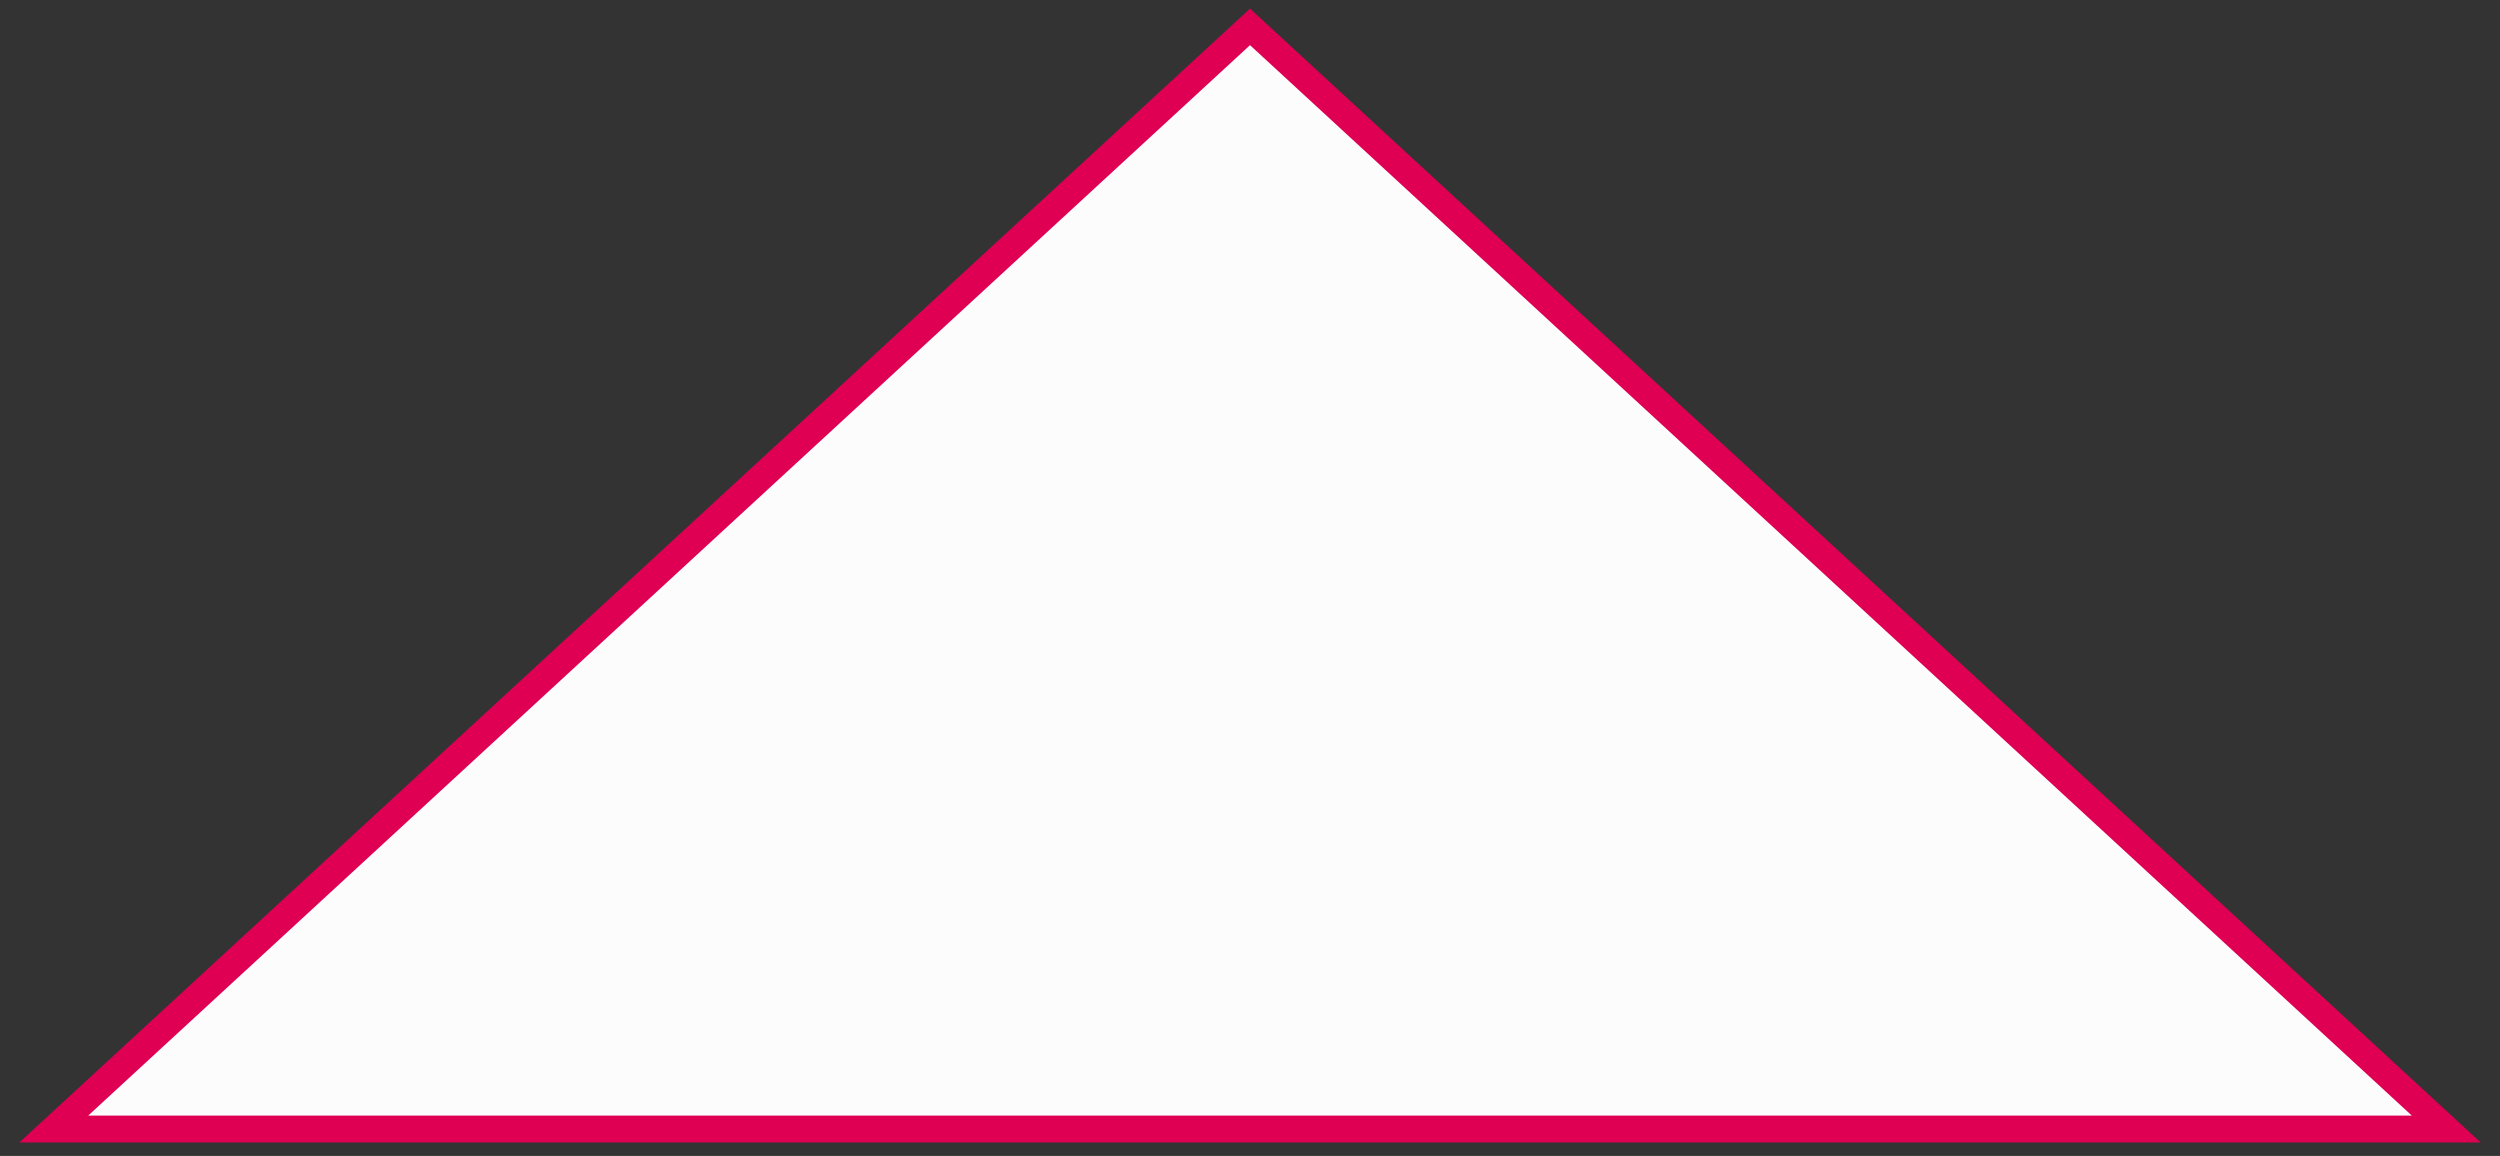 <svg xmlns="http://www.w3.org/2000/svg" width="93" height="43" viewBox="0 0 93 43" fill="none">
<rect x="0" y="0" width="93" height="43" fill="#333333" stroke="none"/>
<path d="M46.5 1L91 42H2L46.5 1Z" fill="#FCFCFC" stroke="#DF0054"/>
</svg>